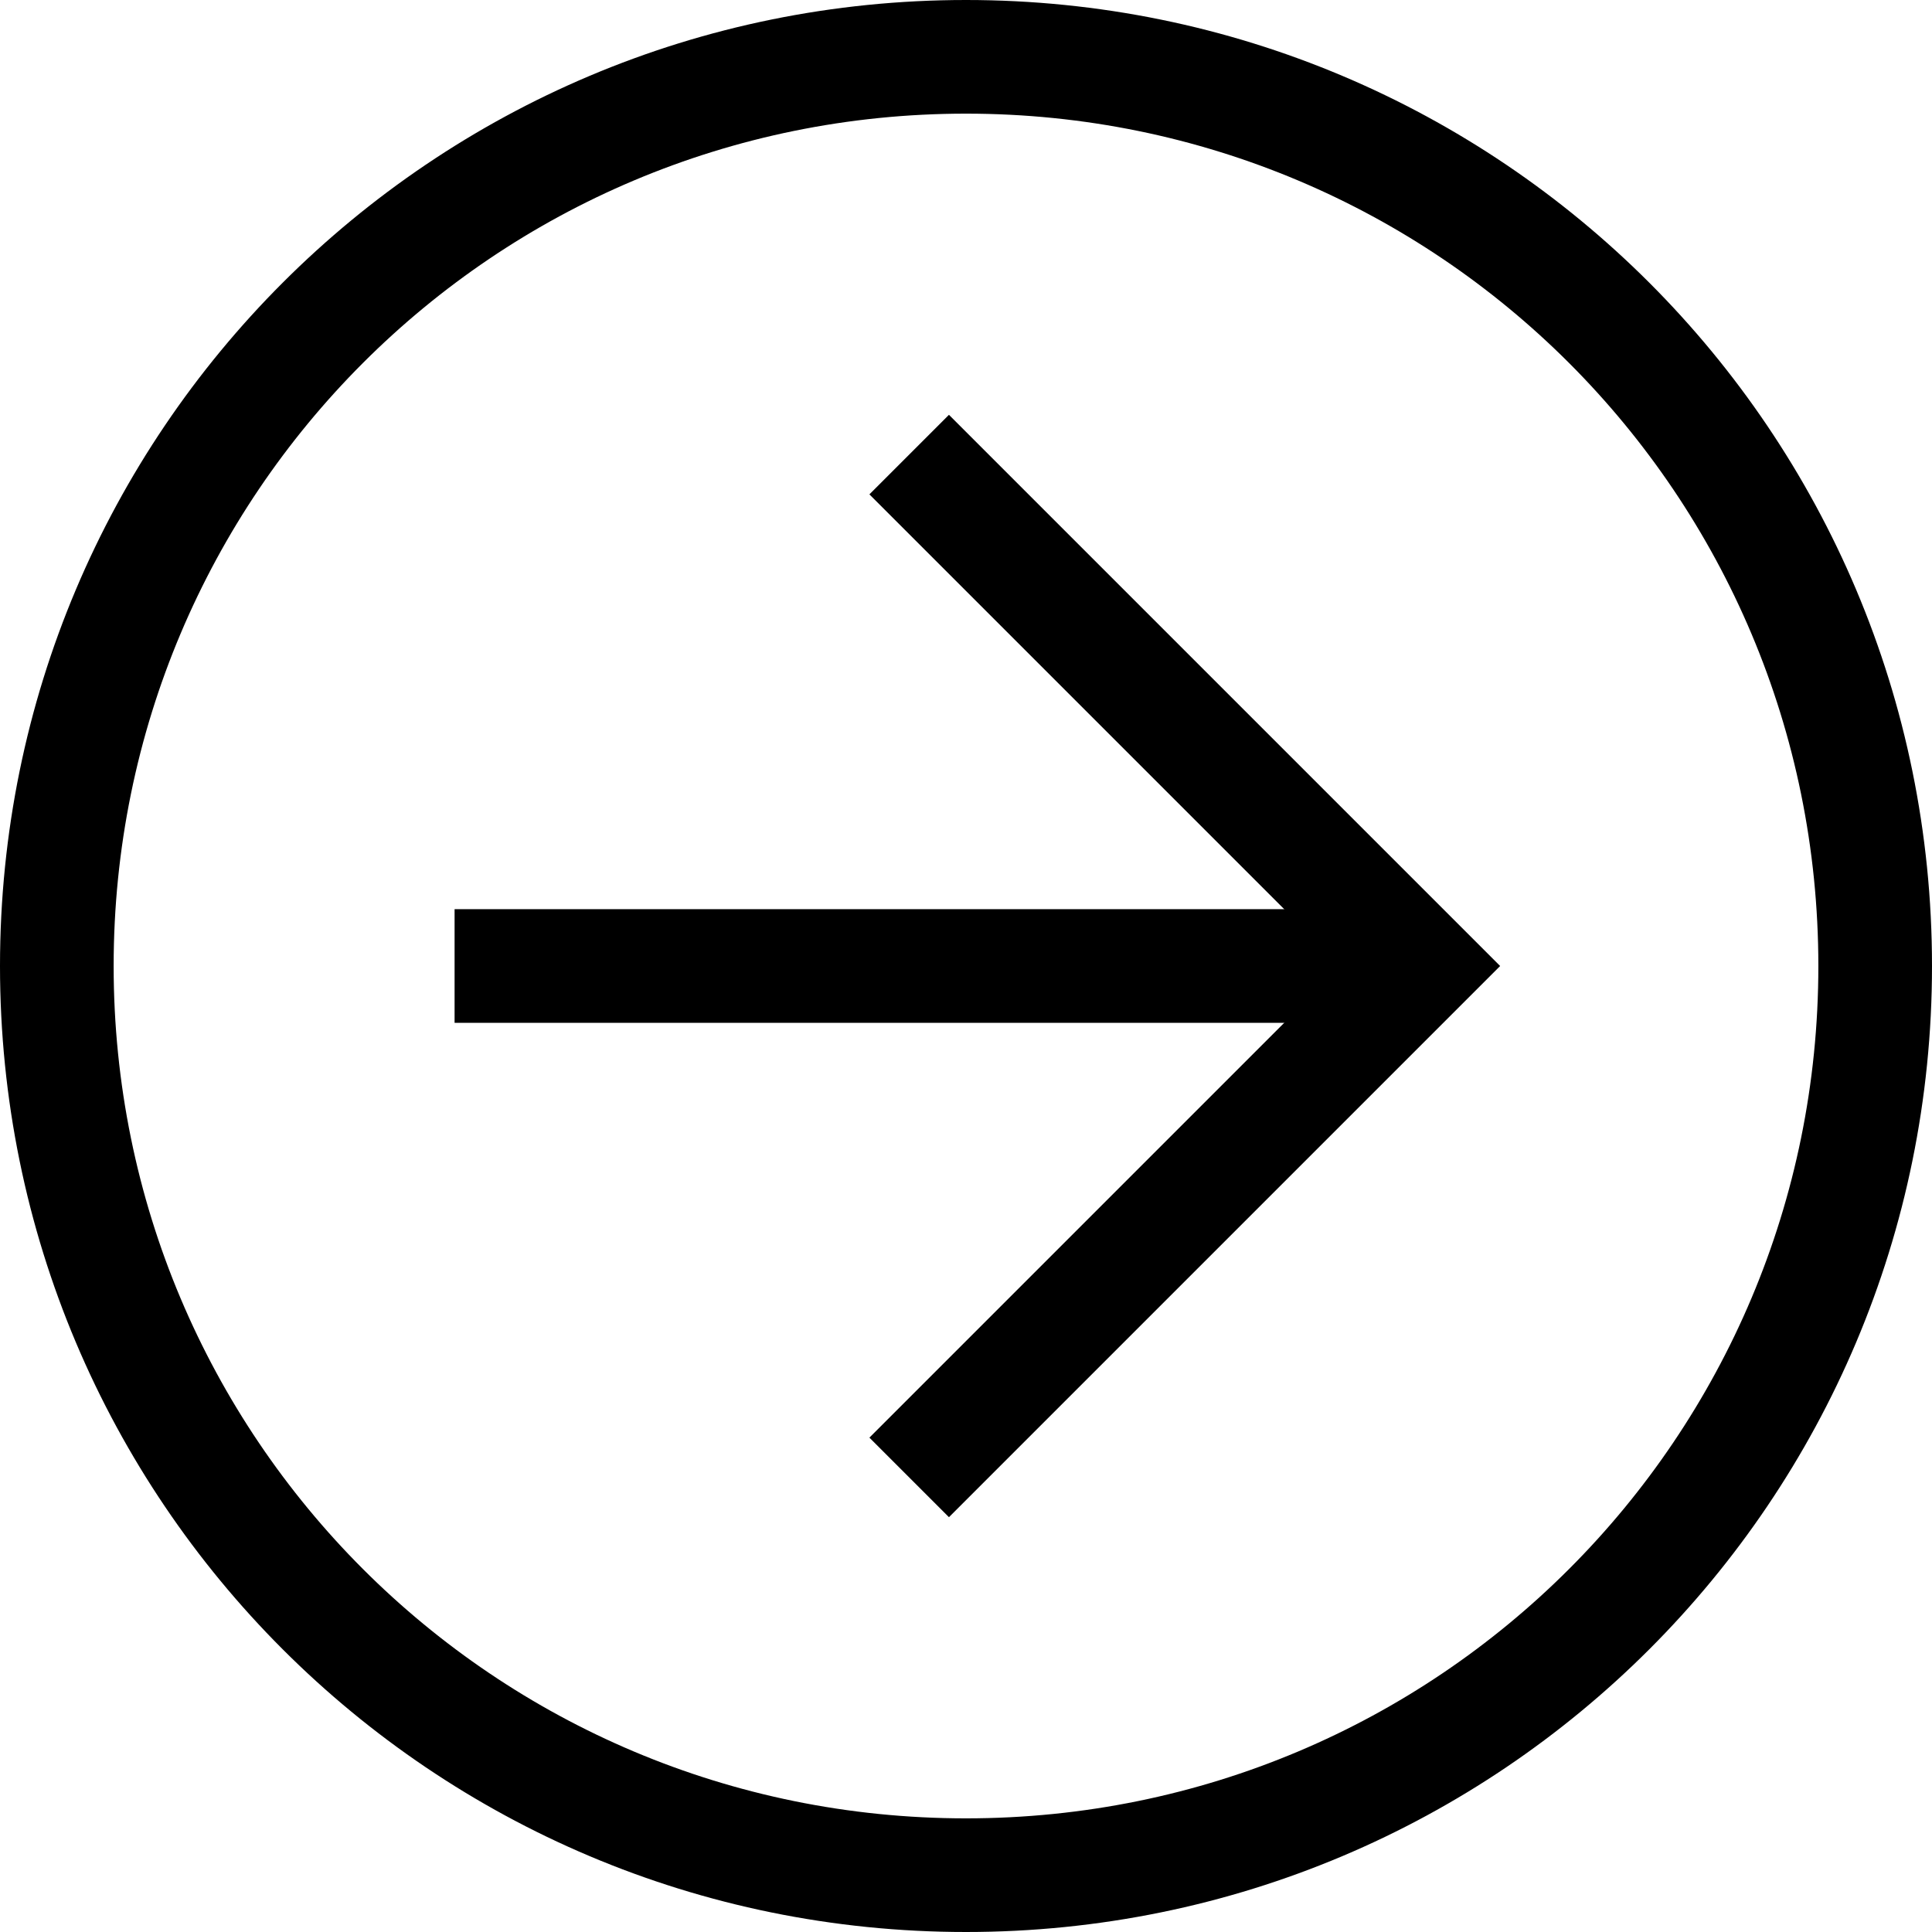 <svg width="34" height="34" viewBox="0 0 34 34" fill="none" xmlns="http://www.w3.org/2000/svg">
<path d="M17 -1.48619e-06C26.4 -6.64413e-07 34 7.6 34 17C34 26.4 26.4 34 17 34C7.6 34 6.64413e-07 26.4 1.48619e-06 17C2.30796e-06 7.6 7.6 -2.30796e-06 17 -1.48619e-06ZM17 32C25.3 32 32 25.3 32 17C32 8.7 25.3 2 17 2C8.7 2 2 8.7 2 17C2 25.3 8.7 32 17 32Z" fill="black"/>
<path d="M16.7 7.3L26.4 17L16.7 26.7L15.3 25.3L23.6 17L15.3 8.7L16.7 7.3Z" fill="black"/>
<path d="M25 18L8 18L8 16L25 16L25 18Z" fill="black"/>
</svg>
